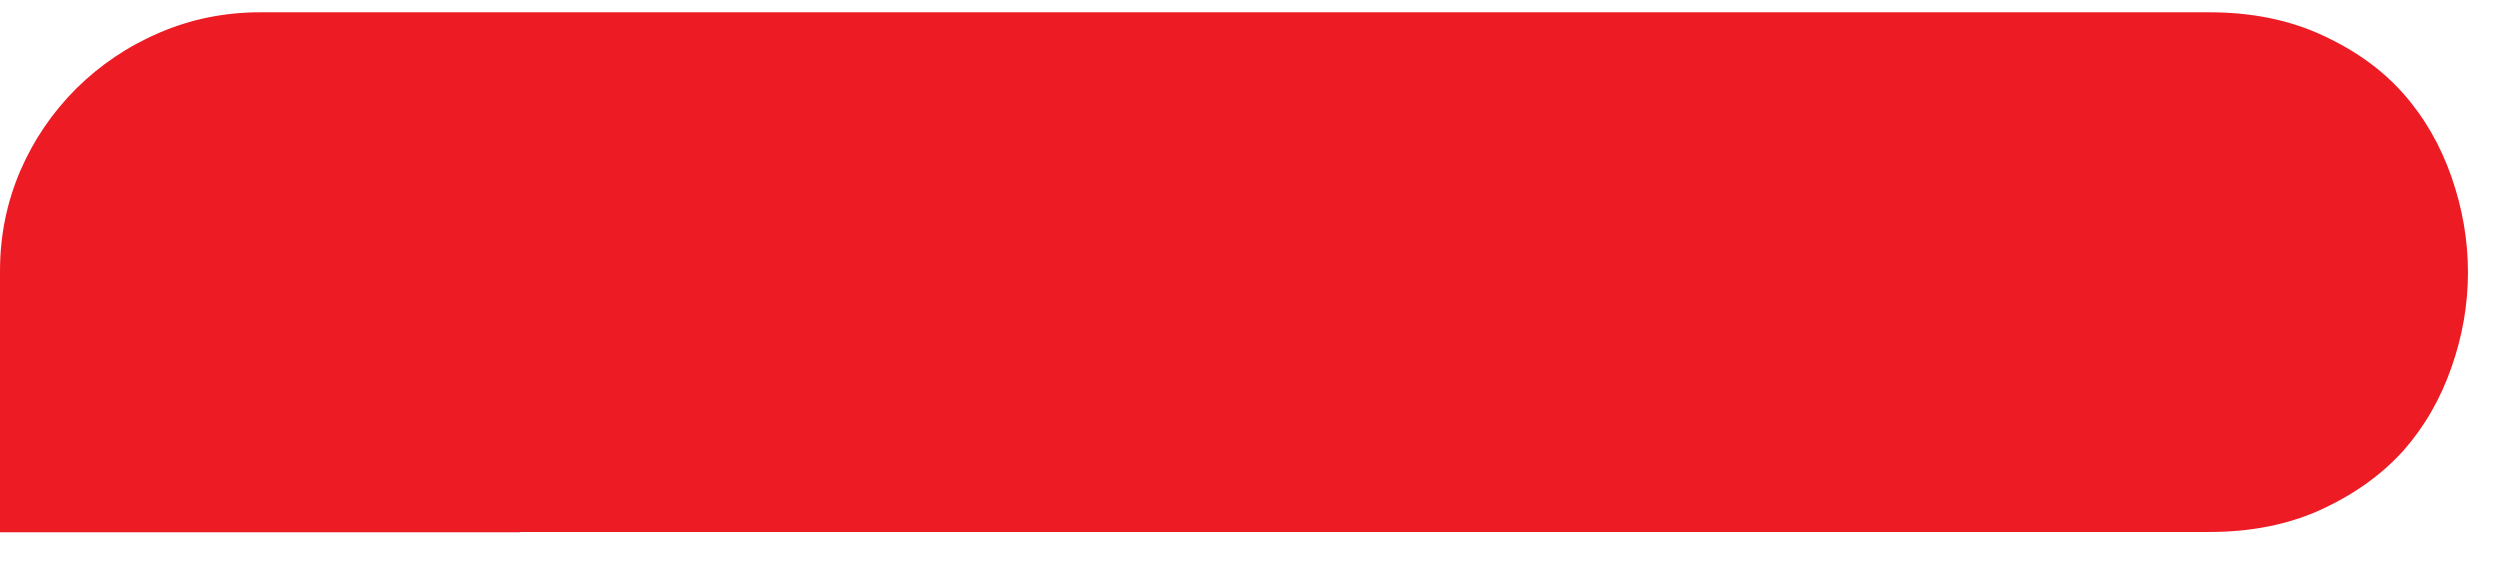 <svg xmlns="http://www.w3.org/2000/svg" width="48" height="11" viewBox="0 0 48 11" fill="none"><path d="M9.984 10.214H42.419C43.229 10.214 43.953 10.068 44.583 9.776C45.214 9.483 45.738 9.105 46.143 8.654C46.548 8.196 46.854 7.665 47.066 7.06C47.279 6.456 47.385 5.846 47.385 5.228C47.385 4.611 47.279 4 47.066 3.389C46.854 2.785 46.548 2.254 46.143 1.796C45.738 1.338 45.221 0.966 44.583 0.674C43.953 0.382 43.229 0.236 42.419 0.236H4.992C4.308 0.236 3.664 0.369 3.06 0.628C2.456 0.887 1.925 1.245 1.467 1.697C1.009 2.155 0.65 2.679 0.391 3.276C0.132 3.881 -0 4.518 -0 5.202V10.22H9.984V10.214Z" fill="#ED1C24"></path></svg>